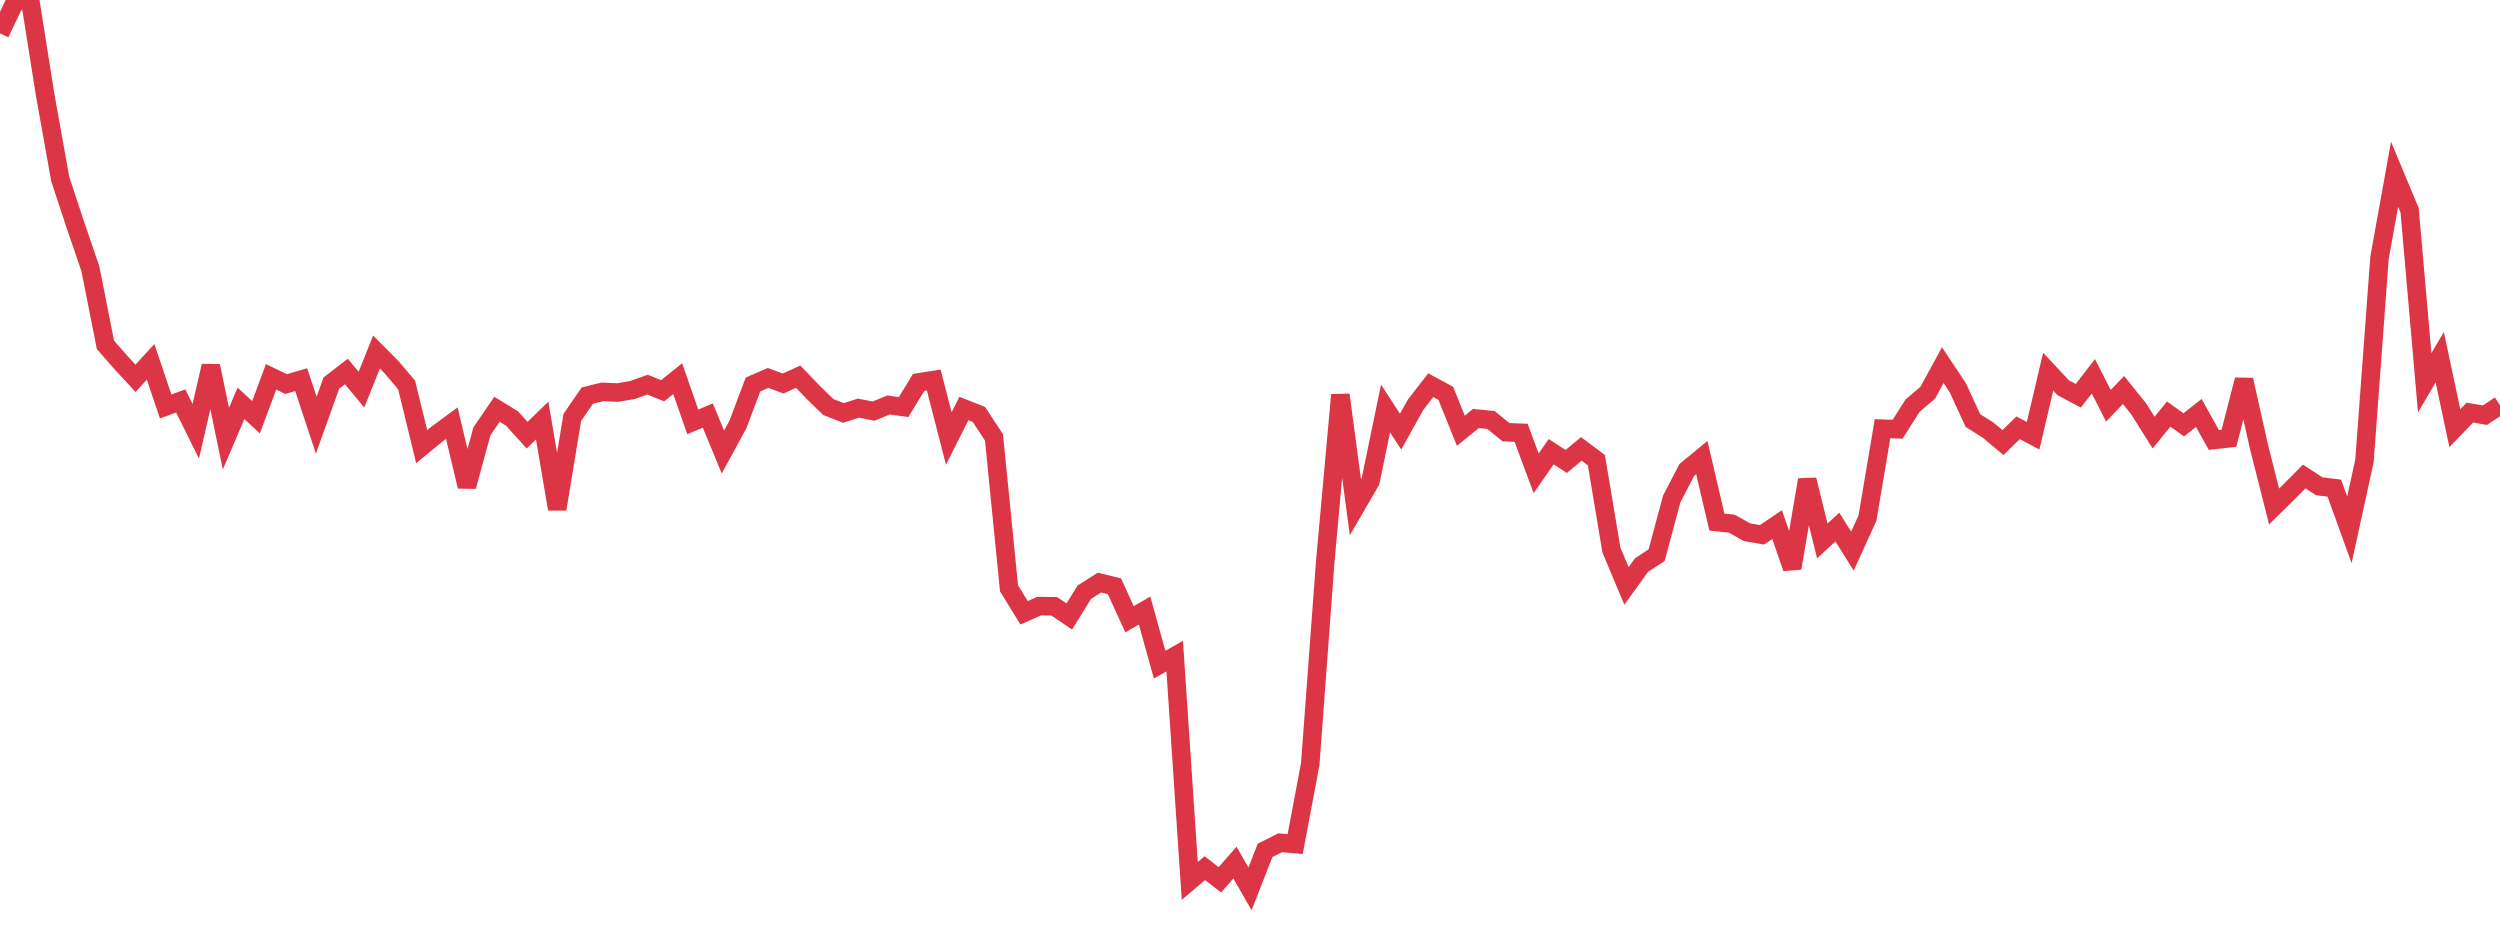 <?xml version="1.0" standalone="no"?>
<!DOCTYPE svg PUBLIC "-//W3C//DTD SVG 1.1//EN" "http://www.w3.org/Graphics/SVG/1.1/DTD/svg11.dtd">
<svg width="135" height="50" viewBox="0 0 135 50" preserveAspectRatio="none" class="sparkline" xmlns="http://www.w3.org/2000/svg"
xmlns:xlink="http://www.w3.org/1999/xlink"><path  class="sparkline--line" d="M 0 1.8 L 0 1.8 L 0.813 0.09 L 1.627 0 L 2.44 5.13 L 3.253 9.67 L 4.066 12.13 L 4.88 14.51 L 5.693 18.62 L 6.506 19.55 L 7.319 20.43 L 8.133 19.54 L 8.946 21.95 L 9.759 21.65 L 10.572 23.29 L 11.386 19.76 L 12.199 23.69 L 13.012 21.78 L 13.825 22.53 L 14.639 20.35 L 15.452 20.74 L 16.265 20.5 L 17.078 22.96 L 17.892 20.69 L 18.705 20.06 L 19.518 21.04 L 20.331 19.01 L 21.145 19.83 L 21.958 20.79 L 22.771 24.12 L 23.584 23.45 L 24.398 22.85 L 25.211 26.27 L 26.024 23.29 L 26.837 22.1 L 27.651 22.6 L 28.464 23.5 L 29.277 22.71 L 30.09 27.49 L 30.904 22.54 L 31.717 21.36 L 32.53 21.16 L 33.343 21.2 L 34.157 21.06 L 34.97 20.77 L 35.783 21.1 L 36.596 20.45 L 37.41 22.78 L 38.223 22.44 L 39.036 24.41 L 39.849 22.92 L 40.663 20.76 L 41.476 20.41 L 42.289 20.71 L 43.102 20.34 L 43.916 21.19 L 44.729 21.98 L 45.542 22.3 L 46.355 22.04 L 47.169 22.2 L 47.982 21.87 L 48.795 21.98 L 49.608 20.65 L 50.422 20.52 L 51.235 23.68 L 52.048 22.06 L 52.861 22.38 L 53.675 23.62 L 54.488 31.77 L 55.301 33.09 L 56.114 32.73 L 56.928 32.74 L 57.741 33.29 L 58.554 31.98 L 59.367 31.46 L 60.181 31.66 L 60.994 33.44 L 61.807 32.97 L 62.62 35.89 L 63.434 35.43 L 64.247 47.57 L 65.06 46.88 L 65.873 47.51 L 66.687 46.58 L 67.5 48 L 68.313 45.92 L 69.127 45.51 L 69.94 45.58 L 70.753 41.26 L 71.566 30.3 L 72.38 21.32 L 73.193 27.39 L 74.006 25.99 L 74.819 22.06 L 75.633 23.31 L 76.446 21.85 L 77.259 20.8 L 78.072 21.24 L 78.886 23.26 L 79.699 22.6 L 80.512 22.68 L 81.325 23.34 L 82.139 23.37 L 82.952 25.56 L 83.765 24.39 L 84.578 24.92 L 85.392 24.24 L 86.205 24.85 L 87.018 29.71 L 87.831 31.64 L 88.645 30.51 L 89.458 29.98 L 90.271 26.95 L 91.084 25.38 L 91.898 24.71 L 92.711 28.19 L 93.524 28.28 L 94.337 28.74 L 95.151 28.88 L 95.964 28.33 L 96.777 30.68 L 97.59 25.91 L 98.404 29.21 L 99.217 28.46 L 100.03 29.76 L 100.843 27.98 L 101.657 23.15 L 102.47 23.18 L 103.283 21.9 L 104.096 21.21 L 104.91 19.72 L 105.723 20.94 L 106.536 22.71 L 107.349 23.22 L 108.163 23.9 L 108.976 23.1 L 109.789 23.53 L 110.602 20.07 L 111.416 20.94 L 112.229 21.37 L 113.042 20.32 L 113.855 21.91 L 114.669 21.06 L 115.482 22.07 L 116.295 23.36 L 117.108 22.36 L 117.922 22.94 L 118.735 22.3 L 119.548 23.76 L 120.361 23.67 L 121.175 20.51 L 121.988 24.14 L 122.801 27.35 L 123.614 26.55 L 124.428 25.73 L 125.241 26.26 L 126.054 26.36 L 126.867 28.61 L 127.681 24.89 L 128.494 13.92 L 129.307 9.41 L 130.12 11.36 L 130.934 20.67 L 131.747 19.29 L 132.56 23.12 L 133.373 22.28 L 134.187 22.42 L 135 21.88" fill="none" stroke-width="1" stroke="#dc3545"></path></svg>
